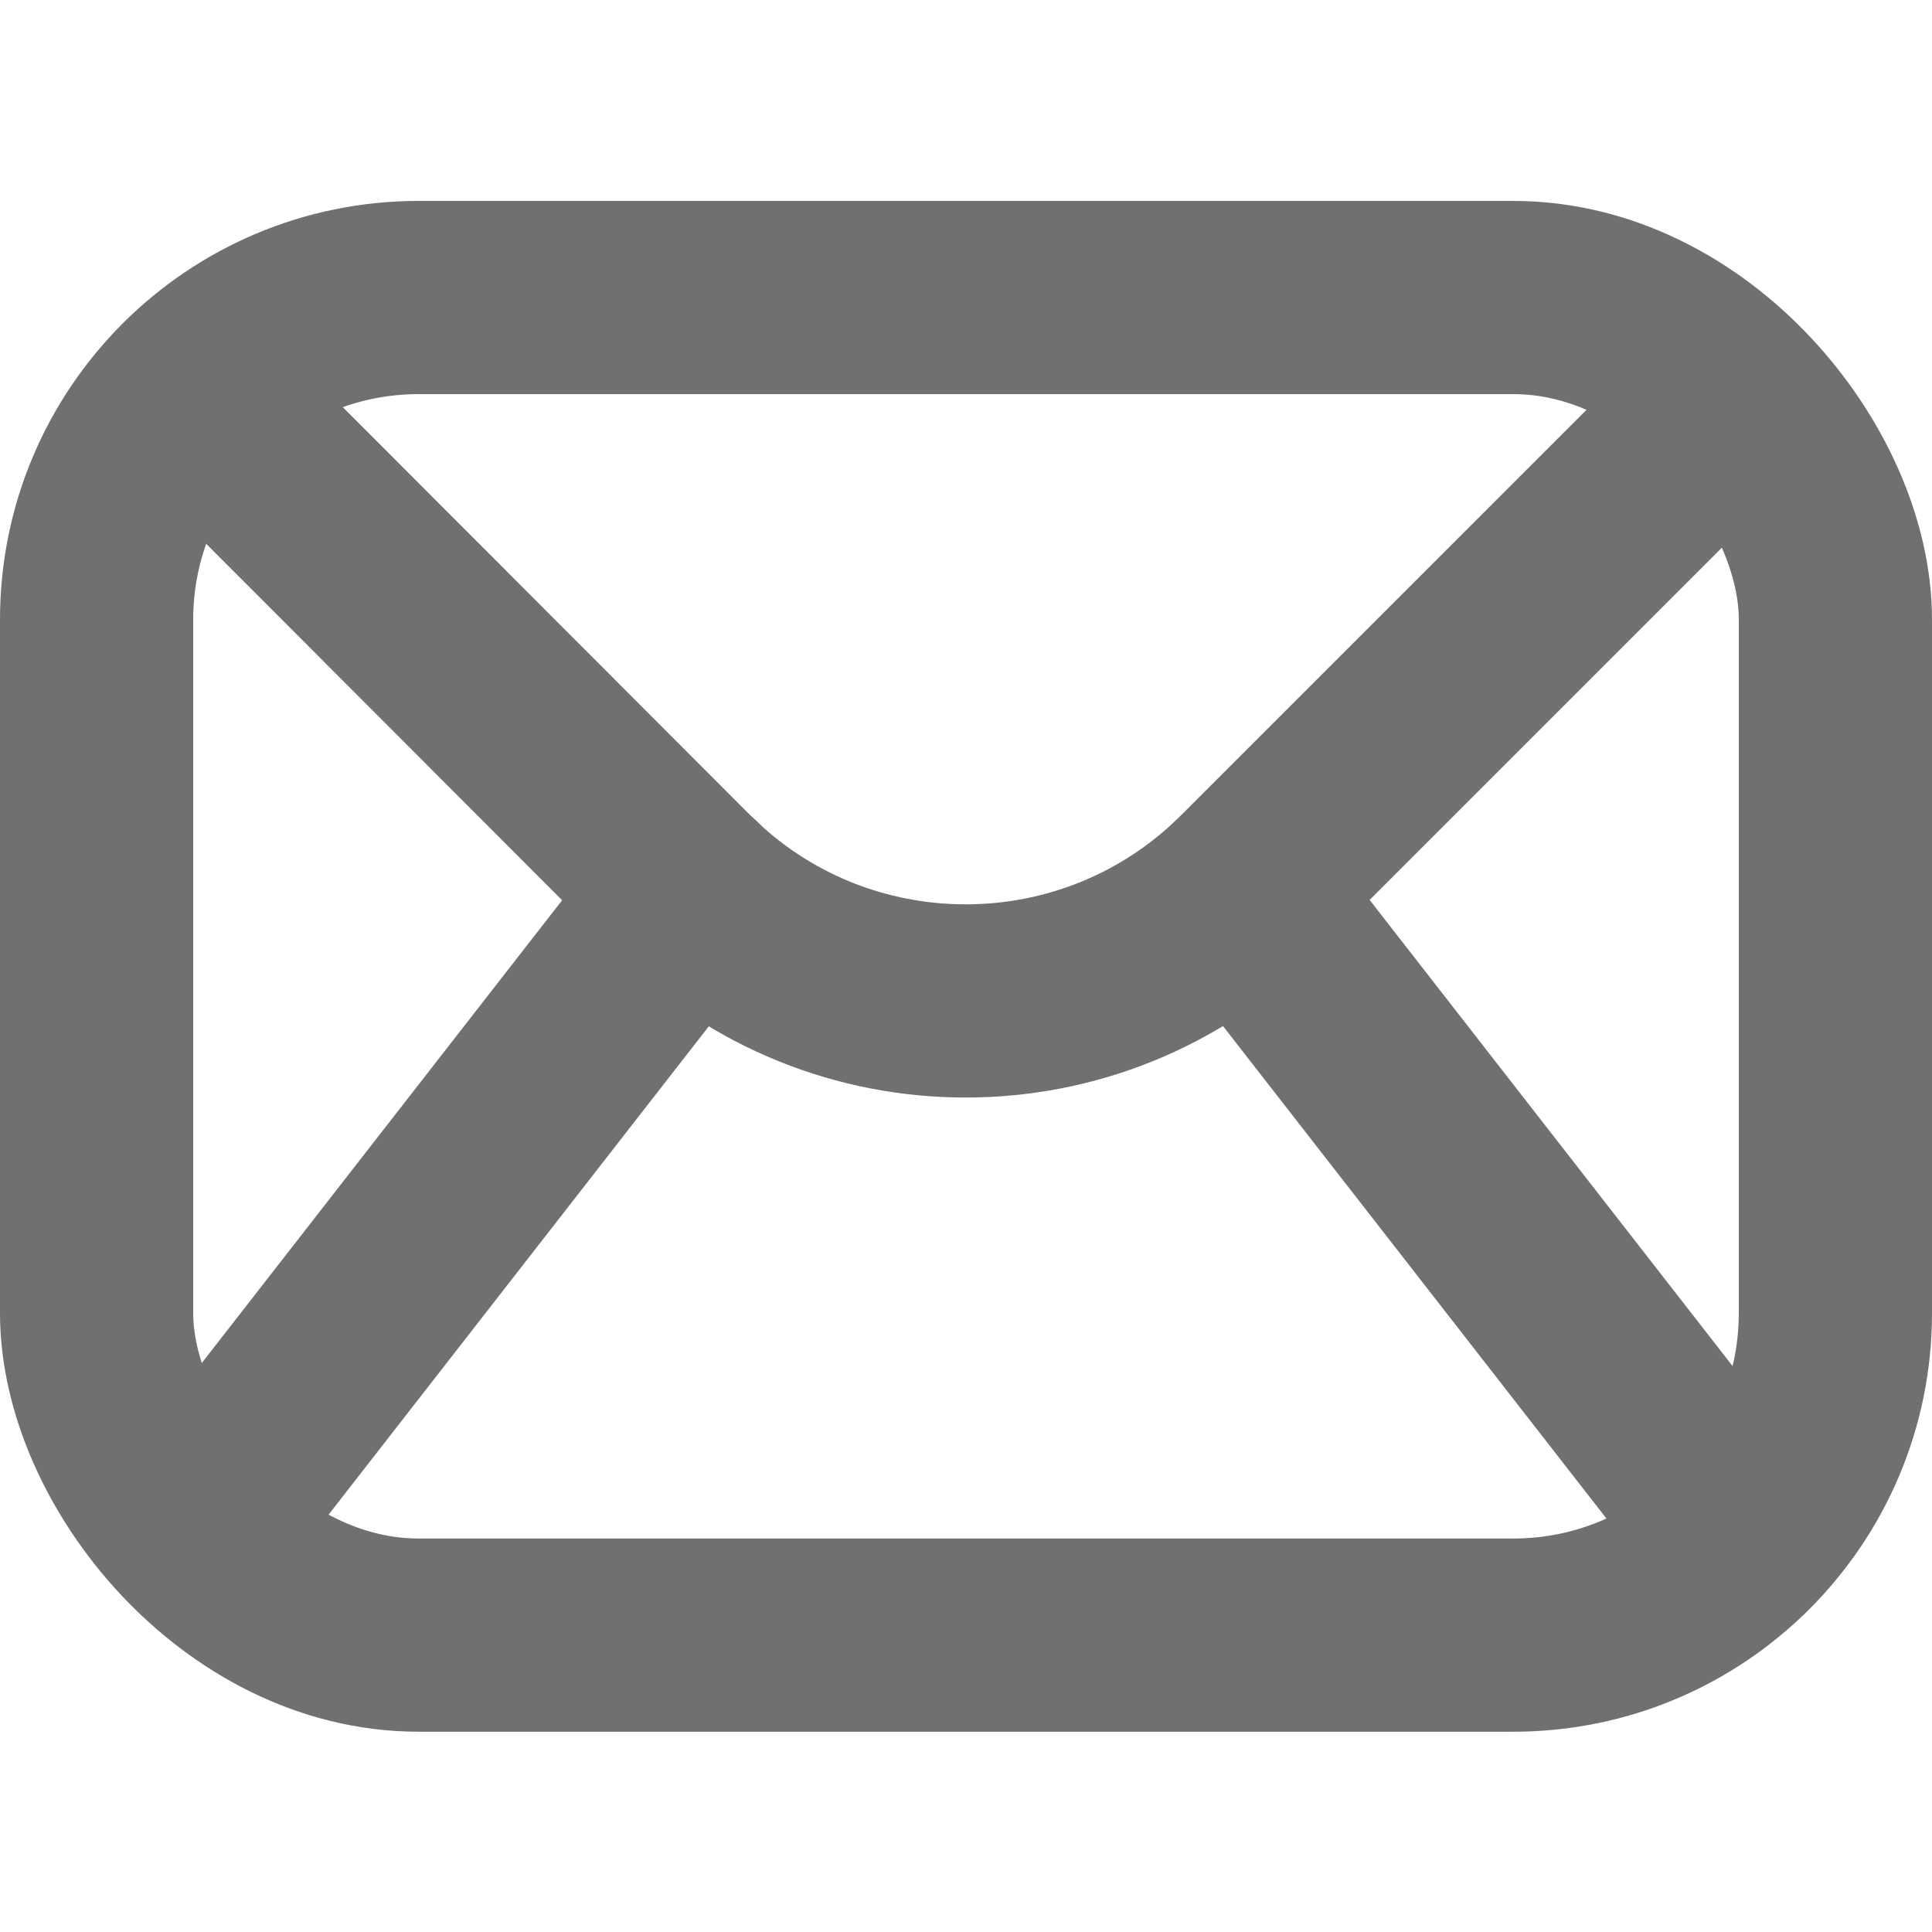 <?xml version="1.0" encoding="UTF-8"?>
<svg id="Layer_1" data-name="Layer 1" xmlns="http://www.w3.org/2000/svg" viewBox="0 0 30 30">
  <defs>
    <style>
      .cls-1 {
        fill: none;
        stroke: #707070;
        stroke-linecap: round;
        stroke-miterlimit: 10;
        stroke-width: 3px;
      }
    </style>
  </defs>
  <rect class="cls-1" x="1.5" y="4.62" width="27" height="20.77" rx="5" ry="5"/>
  <path class="cls-1" d="M26.36,6.76c-1.48,1.48-3.83,3.83-6.96,6.96-2.43,2.43-6.38,2.43-8.81,0L3.64,6.76"/>
  <line class="cls-1" x1="10.73" y1="13.85" x2="3.52" y2="23.11"/>
  <line class="cls-1" x1="19.27" y1="13.85" x2="26.48" y2="23.11"/>
</svg>